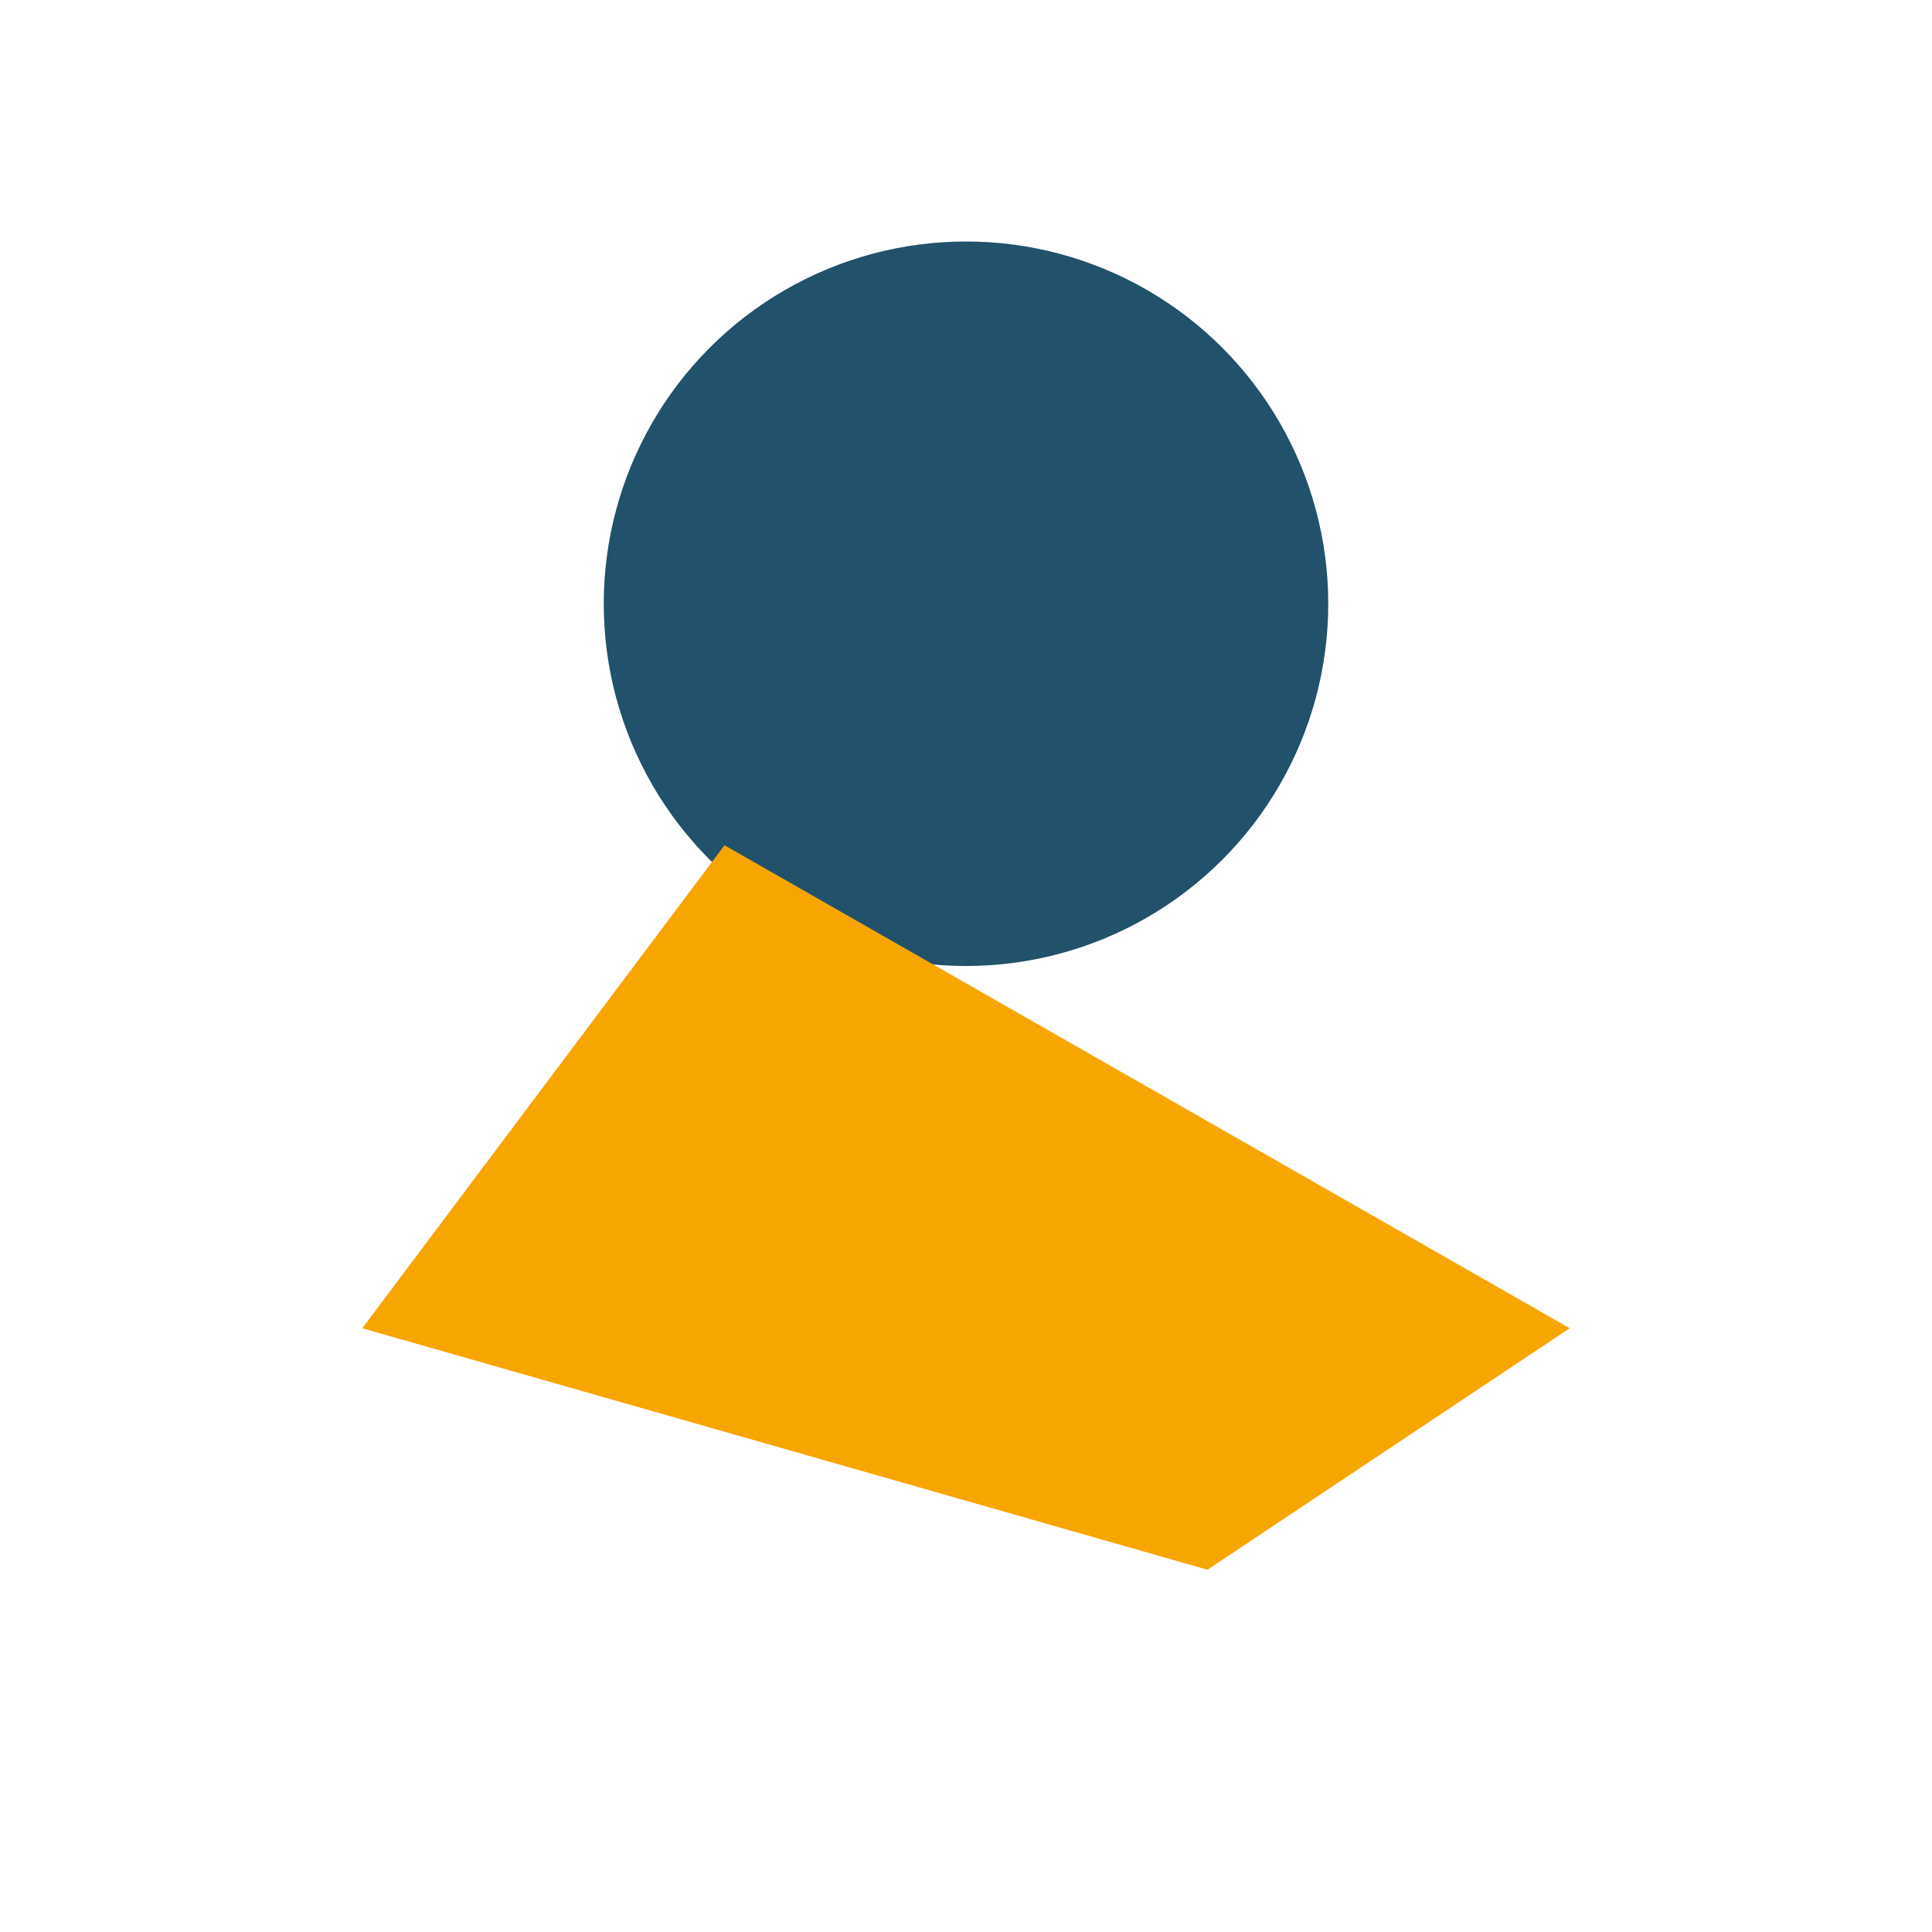<?xml version="1.0" encoding="UTF-8"?>
<svg xmlns="http://www.w3.org/2000/svg" viewBox="0 0 32 32" width="32" height="32"><circle cx="16" cy="10" r="6" fill="#21516B"/><path d="M6 22l6-8 14 8-6 4z" fill="#F7A600"/></svg>